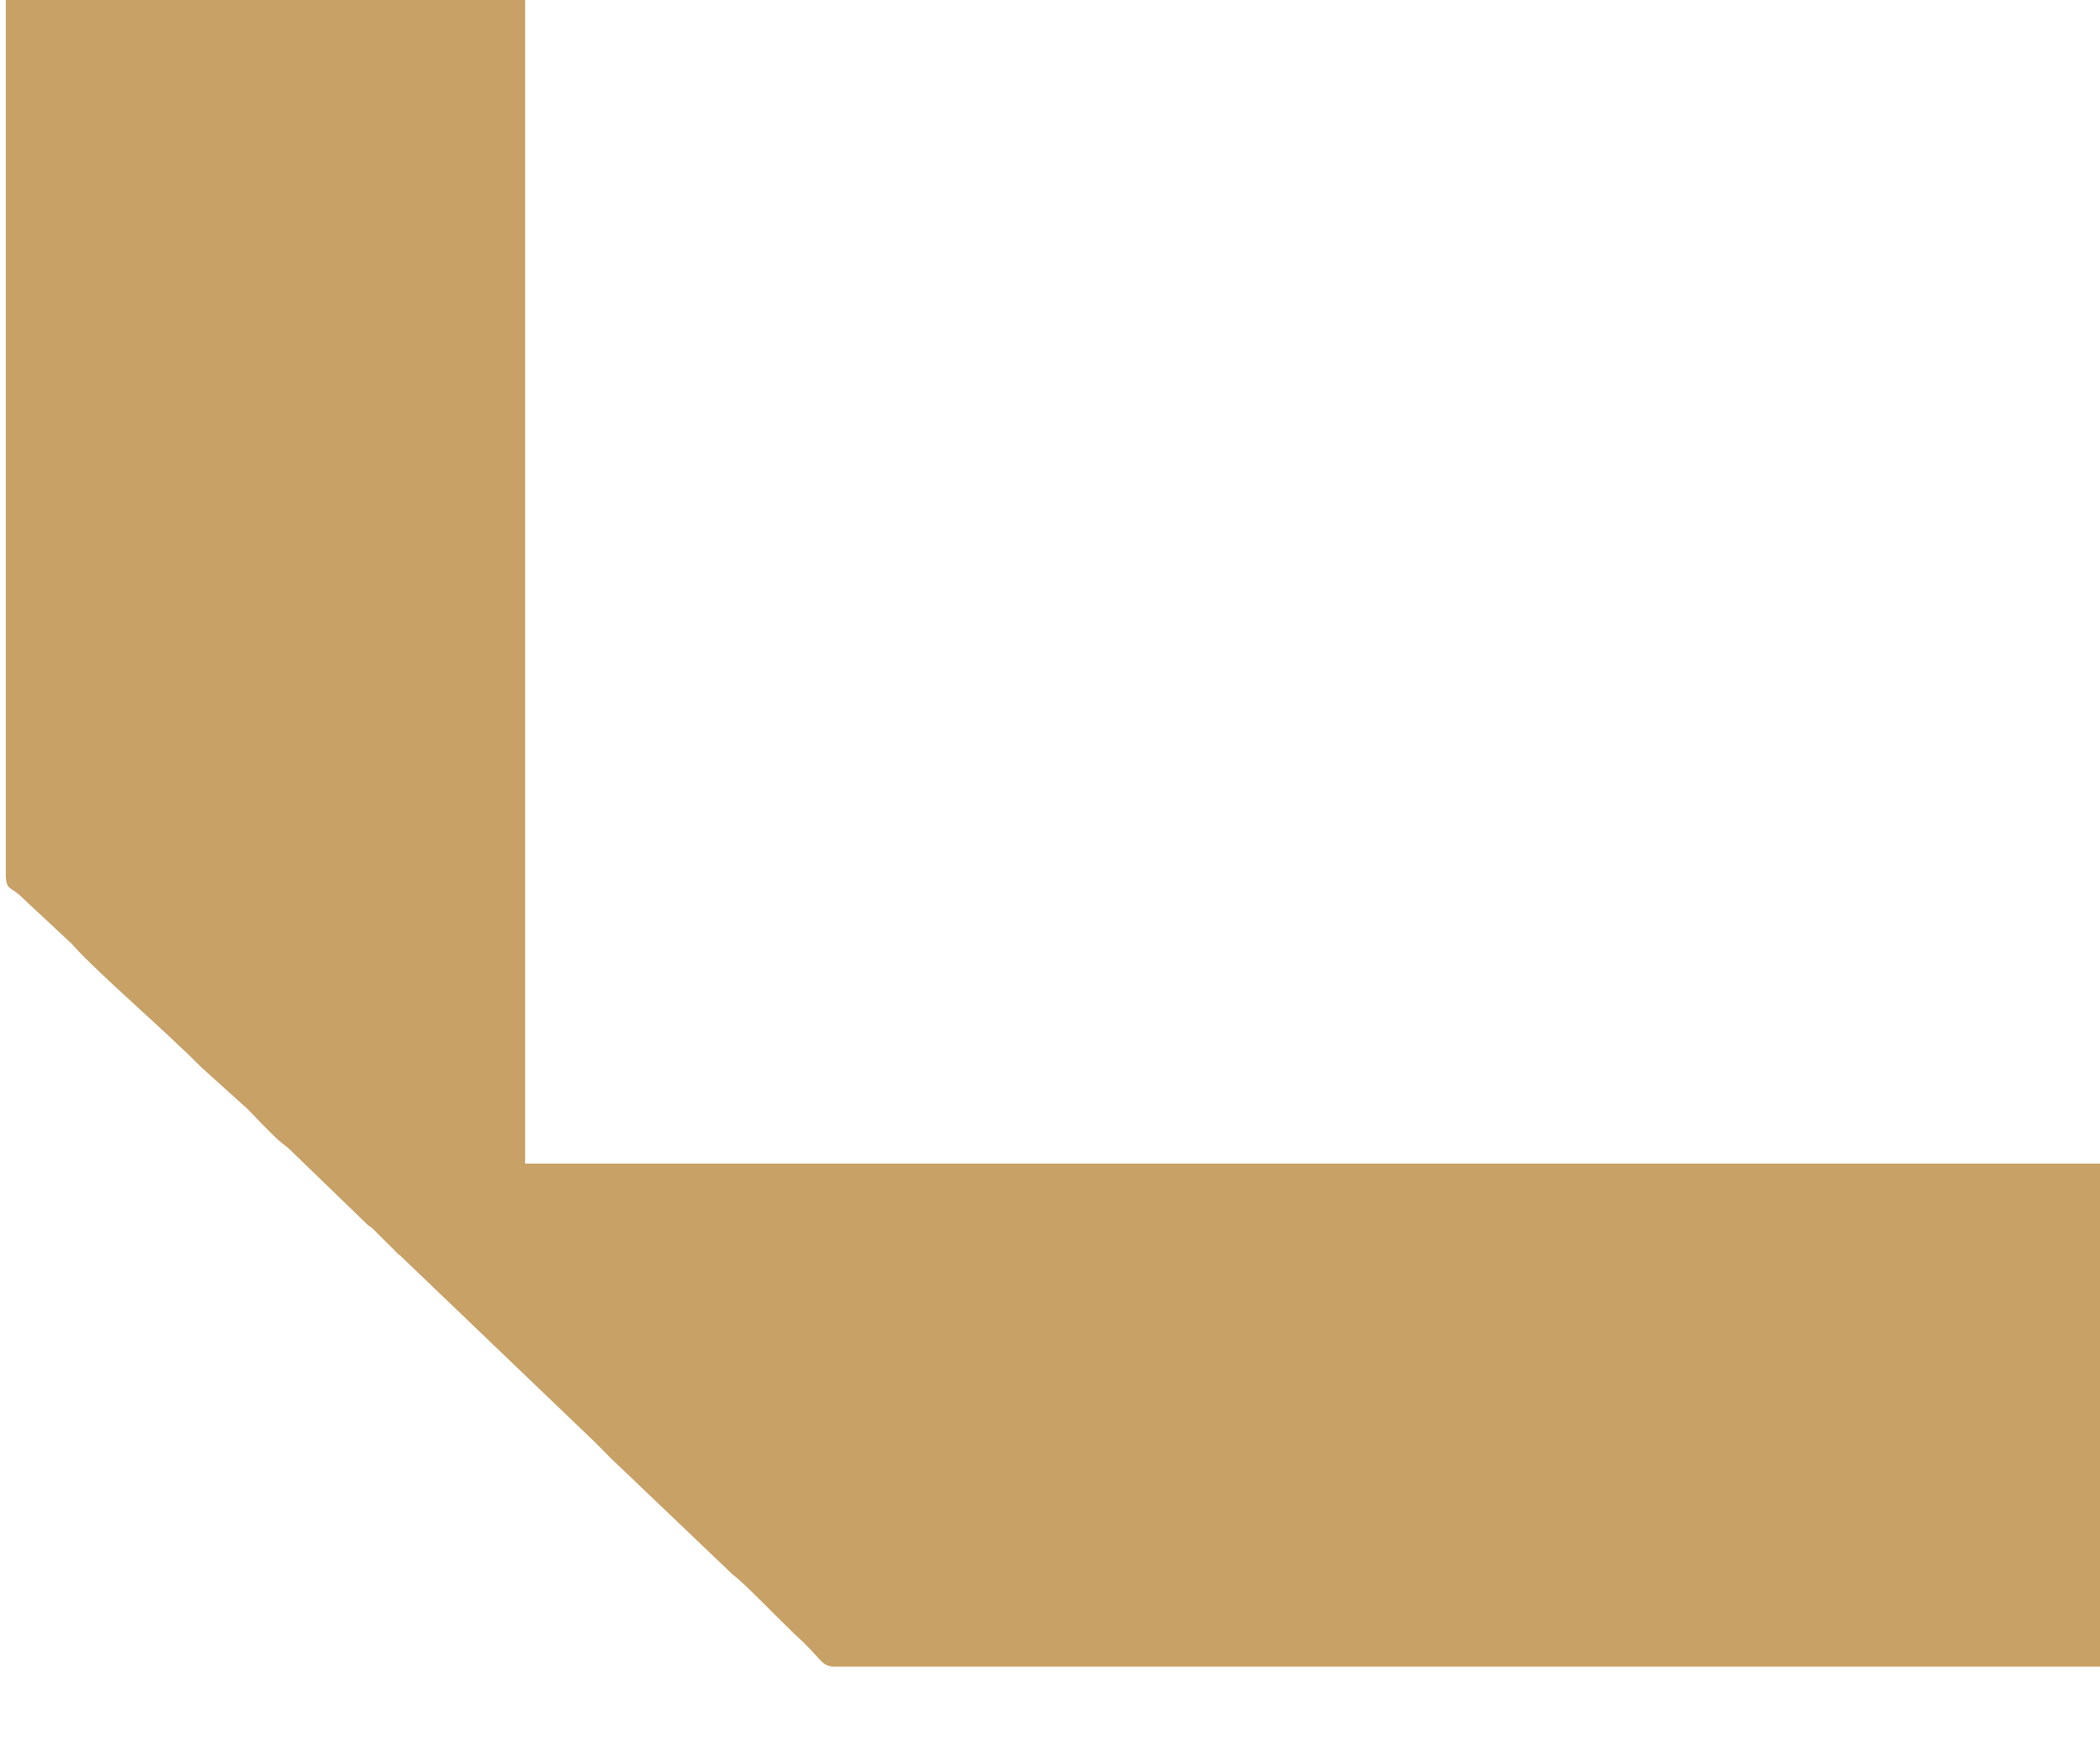 <?xml version="1.0" encoding="UTF-8"?>
<!DOCTYPE svg PUBLIC "-//W3C//DTD SVG 1.1//EN" "http://www.w3.org/Graphics/SVG/1.1/DTD/svg11.dtd">
<!-- Creator: CorelDRAW -->
<svg xmlns="http://www.w3.org/2000/svg" xml:space="preserve" width="120mm" height="100mm" version="1.1" style="shape-rendering:geometricPrecision; text-rendering:geometricPrecision; image-rendering:optimizeQuality; fill-rule:evenodd; clip-rule:evenodd"
viewBox="0 0 12000 10000"
 xmlns:xlink="http://www.w3.org/1999/xlink"
 xmlns:xodm="http://www.corel.com/coreldraw/odm/2003">
 <defs>
  <style type="text/css">
   <![CDATA[
    .fil0 {fill:#C8A167}
   ]]>
  </style>
 </defs>
 <g id="Слой_x0020_1">
  <path class="fil0" d="M12151.09 9521.84l0 -2873.61 -9150.26 0 0 -6708.71 -2967.65 0 0 4734.12 0 81.49 0 252.59c3.43,73.34 27.48,62.47 72.13,100.5l305.69 285.18c10.31,10.87 6.87,8.15 17.18,19.02 137.39,152.1 528.96,488.89 721.3,684.45l267.92 241.73c54.95,57.04 113.34,119.51 171.74,173.83 34.34,29.88 51.52,38.02 85.86,73.33l429.35 415.56c13.74,10.87 6.87,2.72 20.61,13.58l133.96 133.09c0,2.72 3.43,5.43 3.43,5.43l13.74 10.87c0,2.71 3.44,5.43 6.87,5.43l1119.74 1072.85c30.91,32.59 54.96,54.32 85.87,86.92l697.26 665.43c72.13,54.33 250.74,241.74 336.61,323.22 0,2.71 3.43,5.43 6.87,5.43 0,2.72 3.43,5.43 3.43,5.43 161.44,143.95 154.57,184.7 223.26,192.84l133.96 0 54.96 0 68.69 0 109.92 0 113.34 0 109.92 0 113.35 0 109.91 0 113.35 0 109.91 0 113.35 0 109.91 0 109.91 0 113.35 0 109.91 0 113.35 0 109.91 0 113.35 0 109.92 0 113.34 0 109.92 0 113.34 0 109.92 0 109.91 0 113.35 0 109.91 0 113.35 0 109.91 0 113.35 0 109.91 0 113.35 0 109.91 0 113.35 0 109.91 0 113.35 0 109.92 0 113.34 0 109.92 0 113.34 0 109.92 0 109.91 0 113.35 0 109.91 0 113.35 0 109.91 0 113.35 0 109.91 0 113.35 0 109.91 0 113.35 0 109.91 0 113.35 0 109.92 0 113.34 0 109.92 0 113.34 0 109.92 0 113.35 0 109.91 0 113.35 0 109.91 0 113.35 0 109.91 0 113.35 0 109.91 0 113.35 0 109.91 0z"/>
 </g>
</svg>
